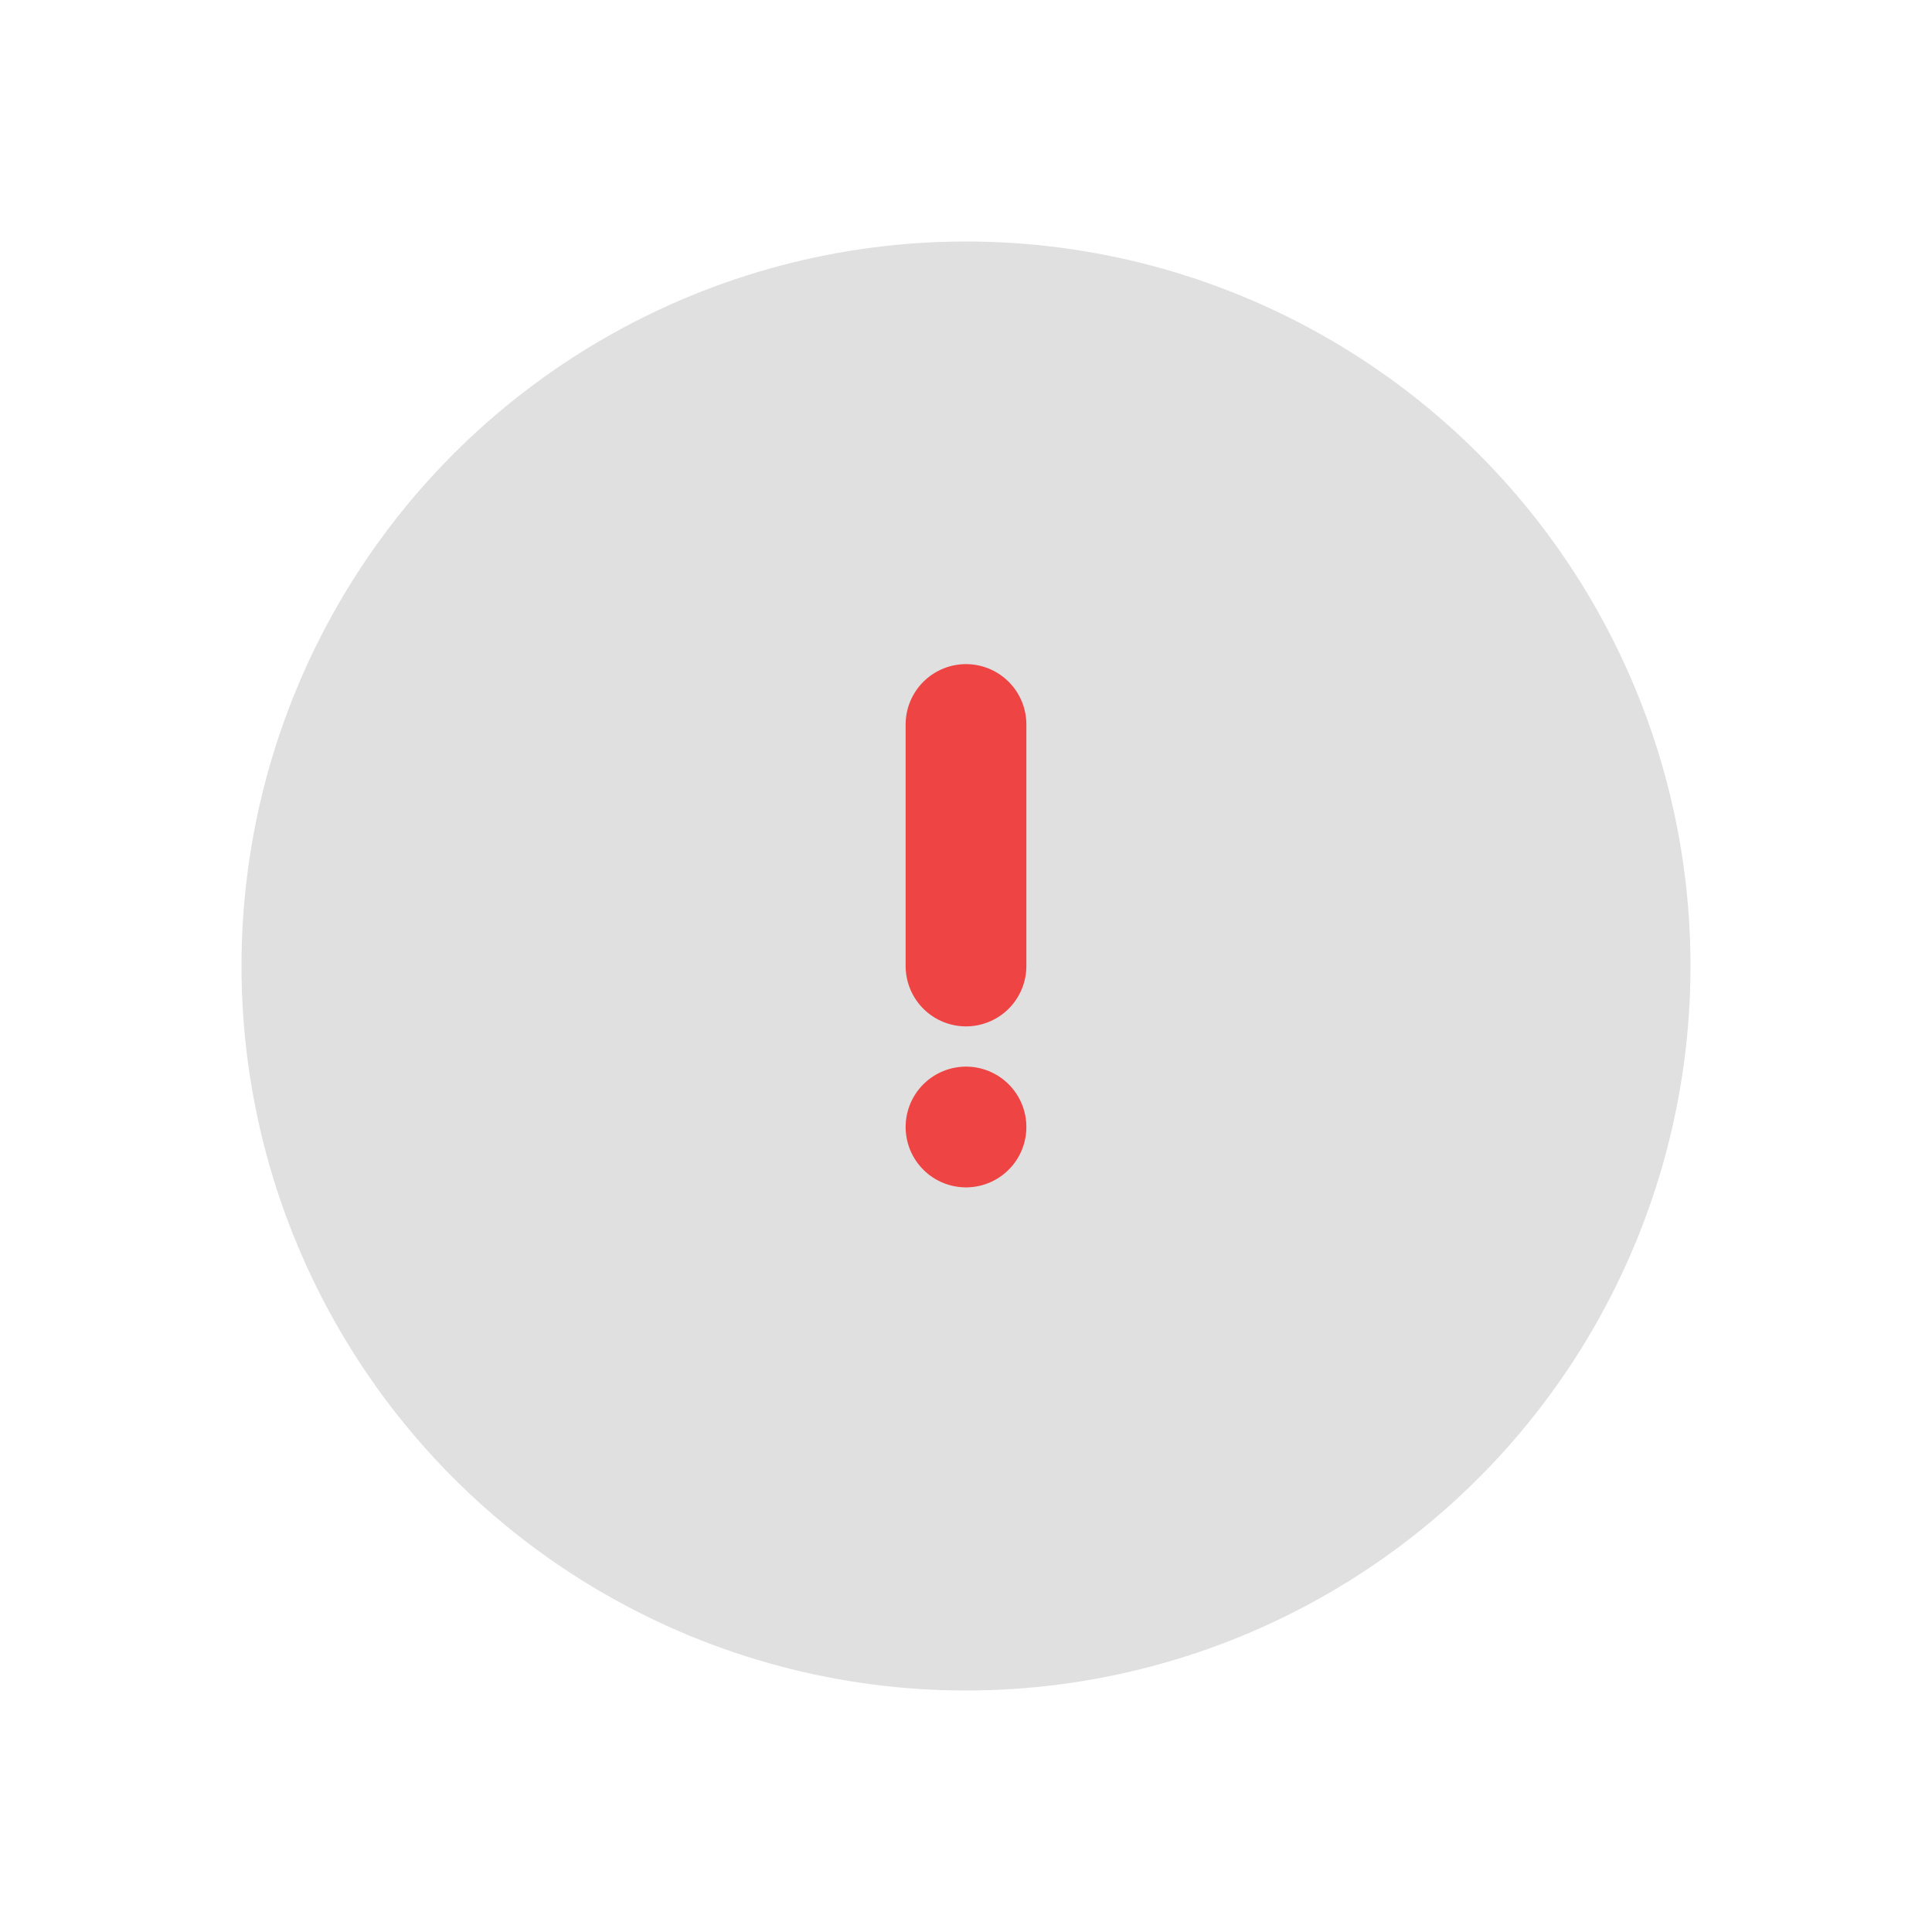 <svg xmlns="http://www.w3.org/2000/svg" viewBox="0 0 48 48" fill="none">
  <defs>
    <filter id="neu-otd7sznpw">
      <feDropShadow dx="-2" dy="-2" stdDeviation="2" flood-color="white" flood-opacity="0.7"/>
      <feDropShadow dx="2" dy="2" stdDeviation="2" flood-color="#a0a0a0" flood-opacity="0.5"/>
    </filter>
  </defs>
  <circle cx="24" cy="24" r="18" fill="#e0e0e0" filter="url(#neu-otd7sznpw)"/>
  <path d="M24 18V24M24 28V28" stroke="#EF4444" stroke-width="3" stroke-linecap="round"/>
</svg>